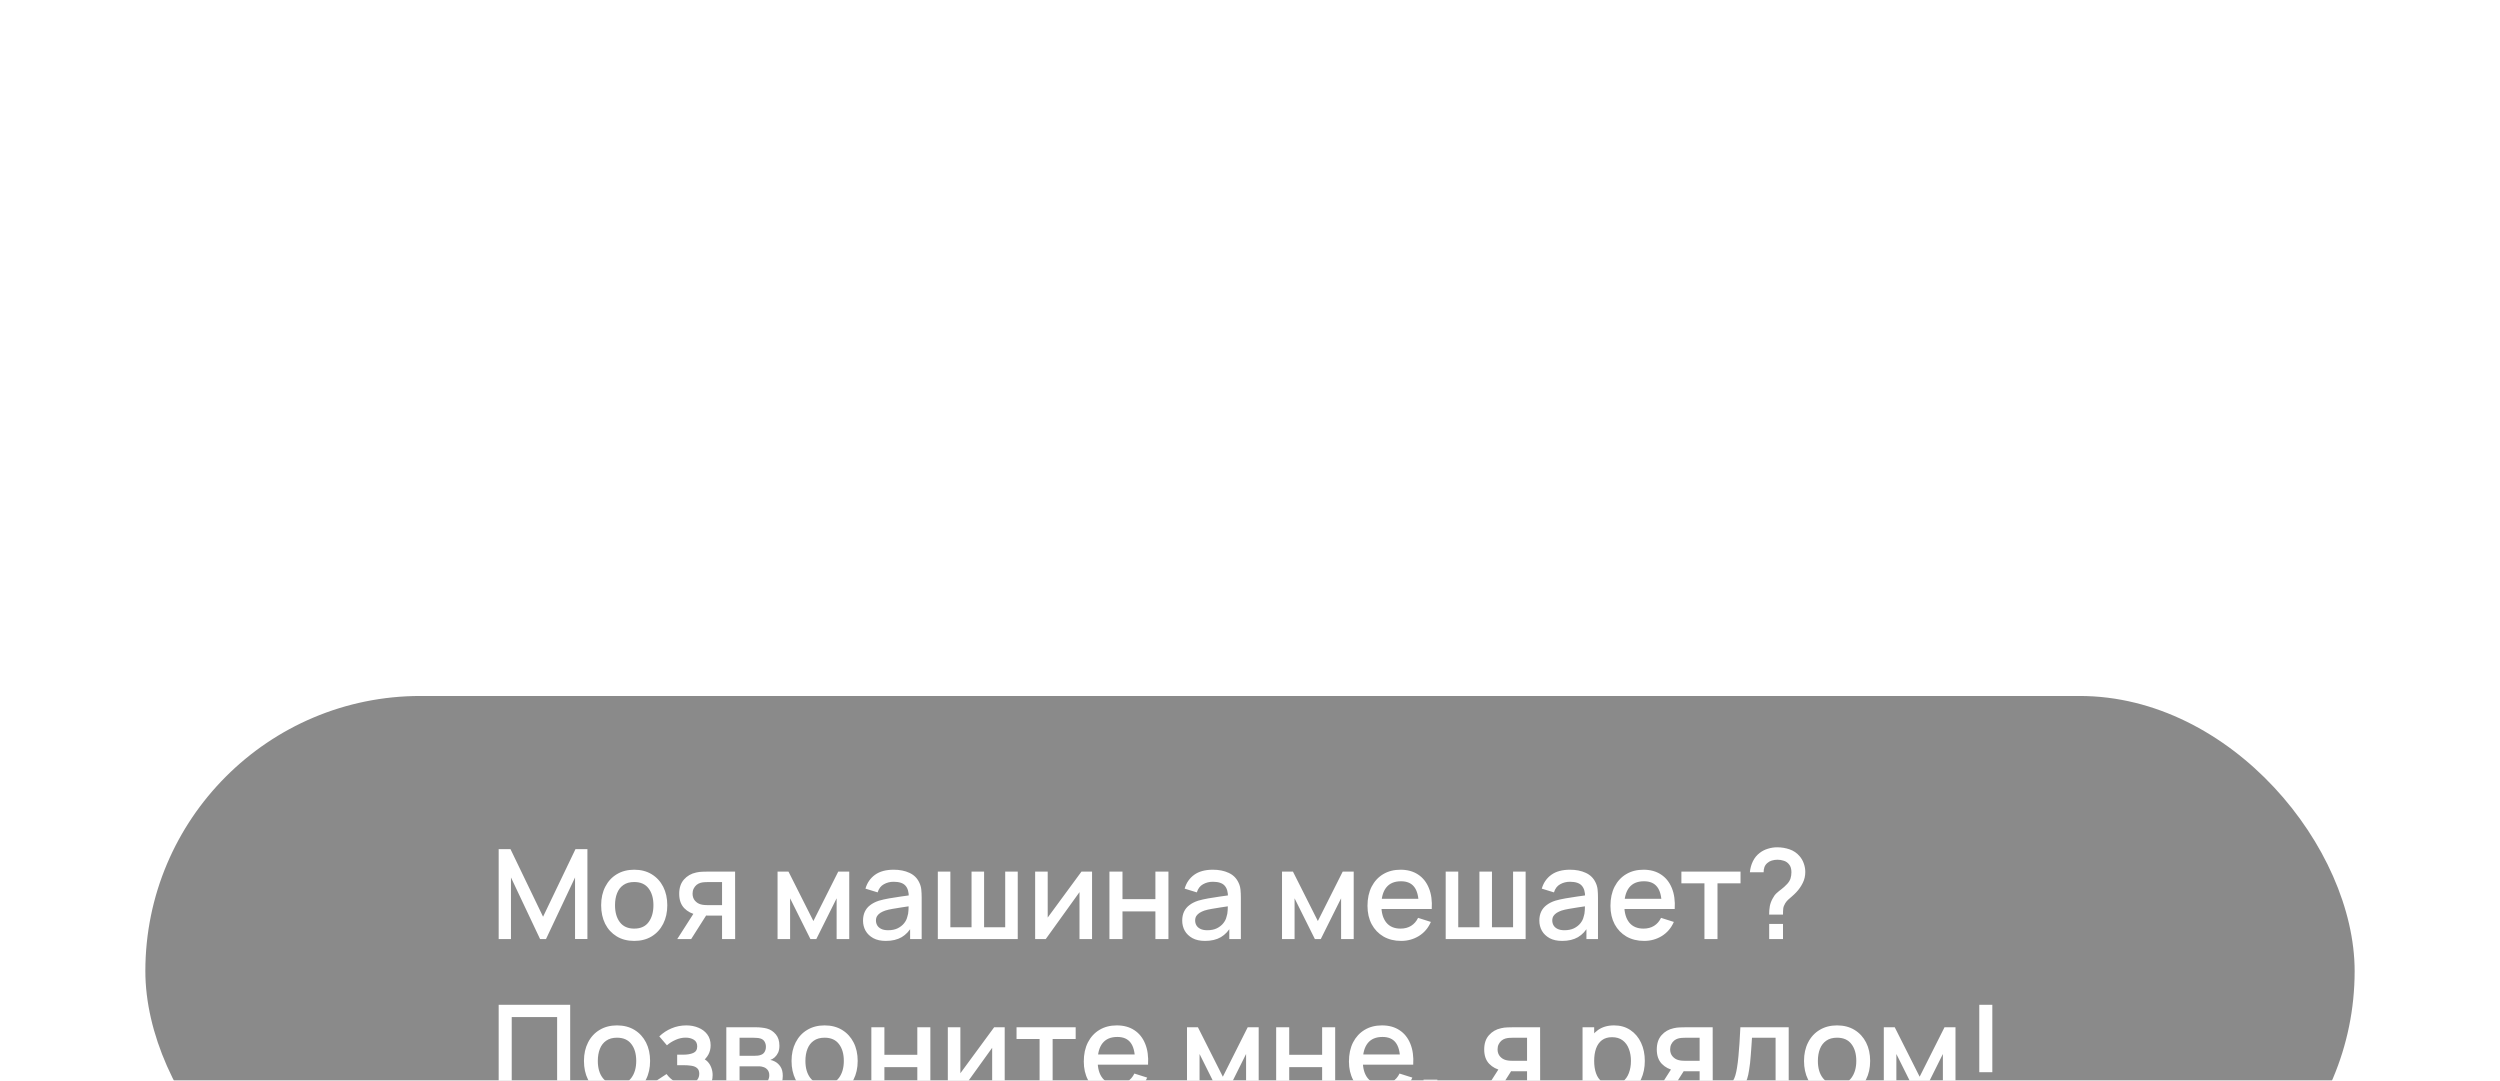 <?xml version="1.0" encoding="UTF-8"?> <svg xmlns="http://www.w3.org/2000/svg" width="273" height="118" viewBox="0 0 273 118" fill="none"><g filter="url(#filter0_bdddd_430_19731)"><rect x="15.872" y="3" width="241.255" height="60.085" rx="30.043" fill="#161616" fill-opacity="0.5"></rect><path d="M54.455 29.543V19.723H55.744L59.303 27.108L62.843 19.723H64.145V29.536H62.795V22.819L59.624 29.543H58.976L55.798 22.819V29.543H54.455ZM69.254 29.747C68.517 29.747 67.879 29.581 67.338 29.249C66.797 28.917 66.378 28.46 66.083 27.879C65.792 27.292 65.646 26.617 65.646 25.853C65.646 25.085 65.796 24.41 66.097 23.828C66.397 23.241 66.817 22.787 67.358 22.464C67.899 22.137 68.531 21.973 69.254 21.973C69.99 21.973 70.629 22.139 71.17 22.471C71.711 22.803 72.129 23.26 72.425 23.841C72.72 24.423 72.868 25.094 72.868 25.853C72.868 26.622 72.718 27.299 72.418 27.885C72.123 28.467 71.704 28.924 71.163 29.256C70.622 29.583 69.986 29.747 69.254 29.747ZM69.254 28.404C69.959 28.404 70.484 28.167 70.829 27.694C71.179 27.217 71.354 26.603 71.354 25.853C71.354 25.085 71.177 24.471 70.822 24.012C70.472 23.548 69.949 23.316 69.254 23.316C68.776 23.316 68.383 23.425 68.074 23.644C67.765 23.857 67.535 24.155 67.385 24.537C67.235 24.914 67.16 25.353 67.16 25.853C67.16 26.626 67.338 27.244 67.692 27.708C68.047 28.172 68.567 28.404 69.254 28.404ZM78.847 29.543V26.985H77.388C77.215 26.985 77.008 26.978 76.767 26.965C76.531 26.951 76.308 26.926 76.099 26.89C75.549 26.79 75.09 26.551 74.721 26.174C74.353 25.792 74.169 25.267 74.169 24.599C74.169 23.953 74.342 23.435 74.687 23.044C75.037 22.648 75.481 22.393 76.017 22.28C76.249 22.225 76.485 22.196 76.726 22.191C76.972 22.182 77.178 22.178 77.347 22.178H80.272L80.279 29.543H78.847ZM73.957 29.543L75.819 26.631H77.326L75.478 29.543H73.957ZM77.265 25.84H78.847V23.323H77.265C77.165 23.323 77.042 23.328 76.897 23.337C76.751 23.346 76.61 23.371 76.474 23.412C76.333 23.453 76.197 23.526 76.065 23.63C75.937 23.735 75.833 23.869 75.751 24.032C75.669 24.192 75.628 24.376 75.628 24.585C75.628 24.898 75.717 25.158 75.894 25.362C76.072 25.562 76.283 25.694 76.528 25.758C76.66 25.794 76.792 25.817 76.924 25.826C77.056 25.835 77.169 25.84 77.265 25.84ZM84.909 29.543V22.178H86.102L88.823 27.578L91.537 22.178H92.737V29.543H91.36V25.096L89.143 29.543H88.496L86.279 25.096V29.543H84.909ZM96.731 29.747C96.186 29.747 95.729 29.647 95.361 29.447C94.993 29.242 94.713 28.974 94.522 28.642C94.336 28.306 94.242 27.938 94.242 27.538C94.242 27.165 94.308 26.837 94.44 26.556C94.572 26.274 94.767 26.035 95.027 25.84C95.286 25.64 95.604 25.478 95.981 25.355C96.309 25.26 96.679 25.176 97.093 25.103C97.507 25.03 97.941 24.962 98.395 24.898C98.855 24.835 99.309 24.771 99.759 24.708L99.241 24.994C99.25 24.417 99.127 23.989 98.873 23.712C98.623 23.43 98.191 23.289 97.577 23.289C97.191 23.289 96.836 23.38 96.513 23.562C96.191 23.739 95.965 24.035 95.838 24.448L94.508 24.039C94.69 23.407 95.036 22.905 95.545 22.532C96.059 22.159 96.74 21.973 97.591 21.973C98.25 21.973 98.823 22.087 99.309 22.314C99.8 22.537 100.159 22.891 100.387 23.378C100.505 23.619 100.578 23.873 100.605 24.142C100.632 24.41 100.646 24.698 100.646 25.008V29.543H99.384V27.858L99.63 28.076C99.325 28.64 98.936 29.061 98.464 29.338C97.995 29.611 97.418 29.747 96.731 29.747ZM96.984 28.581C97.388 28.581 97.736 28.511 98.027 28.37C98.318 28.224 98.552 28.04 98.73 27.817C98.907 27.594 99.023 27.363 99.077 27.122C99.155 26.903 99.198 26.658 99.207 26.385C99.221 26.112 99.227 25.894 99.227 25.73L99.691 25.901C99.241 25.969 98.832 26.03 98.464 26.085C98.095 26.14 97.761 26.194 97.461 26.249C97.166 26.299 96.902 26.36 96.67 26.433C96.475 26.501 96.3 26.583 96.145 26.678C95.995 26.774 95.874 26.89 95.784 27.026C95.697 27.163 95.654 27.328 95.654 27.524C95.654 27.715 95.702 27.892 95.797 28.056C95.893 28.215 96.038 28.342 96.234 28.438C96.429 28.533 96.679 28.581 96.984 28.581ZM102.41 29.543V22.178H103.78V28.26H106.092V22.178H107.463V28.26H109.768V22.178H111.138V29.543H102.41ZM119.251 22.178V29.543H117.88V24.421L114.198 29.543H113.038V22.178H114.409V27.197L118.098 22.178H119.251ZM121.15 29.543V22.178H122.575V25.185H126.169V22.178H127.594V29.543H126.169V26.528H122.575V29.543H121.15ZM131.587 29.747C131.042 29.747 130.585 29.647 130.217 29.447C129.848 29.242 129.569 28.974 129.378 28.642C129.192 28.306 129.098 27.938 129.098 27.538C129.098 27.165 129.164 26.837 129.296 26.556C129.428 26.274 129.623 26.035 129.883 25.84C130.142 25.64 130.46 25.478 130.837 25.355C131.165 25.26 131.535 25.176 131.949 25.103C132.362 25.03 132.797 24.962 133.251 24.898C133.71 24.835 134.165 24.771 134.615 24.708L134.097 24.994C134.106 24.417 133.983 23.989 133.729 23.712C133.479 23.43 133.047 23.289 132.433 23.289C132.047 23.289 131.692 23.38 131.369 23.562C131.046 23.739 130.821 24.035 130.694 24.448L129.364 24.039C129.546 23.407 129.892 22.905 130.401 22.532C130.915 22.159 131.596 21.973 132.447 21.973C133.106 21.973 133.679 22.087 134.165 22.314C134.656 22.537 135.015 22.891 135.243 23.378C135.361 23.619 135.433 23.873 135.461 24.142C135.488 24.41 135.502 24.698 135.502 25.008V29.543H134.24V27.858L134.486 28.076C134.181 28.64 133.792 29.061 133.319 29.338C132.851 29.611 132.274 29.747 131.587 29.747ZM131.84 28.581C132.244 28.581 132.592 28.511 132.883 28.37C133.174 28.224 133.408 28.04 133.585 27.817C133.763 27.594 133.879 27.363 133.933 27.122C134.011 26.903 134.054 26.658 134.063 26.385C134.076 26.112 134.083 25.894 134.083 25.73L134.547 25.901C134.097 25.969 133.688 26.03 133.319 26.085C132.951 26.14 132.617 26.194 132.317 26.249C132.022 26.299 131.758 26.36 131.526 26.433C131.331 26.501 131.155 26.583 131.001 26.678C130.851 26.774 130.73 26.89 130.639 27.026C130.553 27.163 130.51 27.328 130.51 27.524C130.51 27.715 130.558 27.892 130.653 28.056C130.749 28.215 130.894 28.342 131.09 28.438C131.285 28.533 131.535 28.581 131.84 28.581ZM139.996 29.543V22.178H141.189L143.91 27.578L146.624 22.178H147.825V29.543H146.447V25.096L144.231 29.543H143.583L141.367 25.096V29.543H139.996ZM153.006 29.747C152.274 29.747 151.63 29.588 151.076 29.27C150.526 28.947 150.096 28.499 149.787 27.926C149.482 27.349 149.33 26.681 149.33 25.921C149.33 25.117 149.48 24.419 149.78 23.828C150.085 23.237 150.507 22.78 151.048 22.457C151.589 22.134 152.219 21.973 152.937 21.973C153.687 21.973 154.326 22.148 154.854 22.498C155.381 22.844 155.774 23.337 156.033 23.978C156.297 24.619 156.402 25.38 156.347 26.262H154.922V25.744C154.913 24.889 154.749 24.258 154.431 23.848C154.117 23.439 153.637 23.235 152.992 23.235C152.278 23.235 151.742 23.46 151.383 23.91C151.023 24.36 150.844 25.01 150.844 25.86C150.844 26.669 151.023 27.297 151.383 27.742C151.742 28.183 152.26 28.404 152.937 28.404C153.383 28.404 153.767 28.304 154.09 28.104C154.417 27.899 154.672 27.608 154.854 27.231L156.252 27.674C155.965 28.333 155.531 28.845 154.949 29.208C154.367 29.567 153.719 29.747 153.006 29.747ZM150.38 26.262V25.151H155.638V26.262H150.38ZM157.87 29.543V22.178H159.241V28.26H161.553V22.178H162.923V28.26H165.228V22.178H166.599V29.543H157.87ZM170.585 29.747C170.04 29.747 169.583 29.647 169.215 29.447C168.847 29.242 168.567 28.974 168.376 28.642C168.19 28.306 168.096 27.938 168.096 27.538C168.096 27.165 168.162 26.837 168.294 26.556C168.426 26.274 168.622 26.035 168.881 25.84C169.14 25.64 169.458 25.478 169.835 25.355C170.163 25.26 170.533 25.176 170.947 25.103C171.361 25.03 171.795 24.962 172.249 24.898C172.709 24.835 173.163 24.771 173.613 24.708L173.095 24.994C173.104 24.417 172.981 23.989 172.727 23.712C172.477 23.43 172.045 23.289 171.431 23.289C171.045 23.289 170.69 23.38 170.367 23.562C170.044 23.739 169.819 24.035 169.692 24.448L168.362 24.039C168.544 23.407 168.89 22.905 169.399 22.532C169.913 22.159 170.595 21.973 171.445 21.973C172.104 21.973 172.677 22.087 173.163 22.314C173.654 22.537 174.013 22.891 174.241 23.378C174.359 23.619 174.432 23.873 174.459 24.142C174.486 24.41 174.5 24.698 174.5 25.008V29.543H173.238V27.858L173.484 28.076C173.179 28.64 172.79 29.061 172.318 29.338C171.849 29.611 171.272 29.747 170.585 29.747ZM170.838 28.581C171.242 28.581 171.59 28.511 171.881 28.37C172.172 28.224 172.406 28.04 172.584 27.817C172.761 27.594 172.877 27.363 172.931 27.122C173.009 26.903 173.052 26.658 173.061 26.385C173.075 26.112 173.081 25.894 173.081 25.73L173.545 25.901C173.095 25.969 172.686 26.03 172.318 26.085C171.949 26.14 171.615 26.194 171.315 26.249C171.02 26.299 170.756 26.36 170.524 26.433C170.329 26.501 170.154 26.583 169.999 26.678C169.849 26.774 169.729 26.89 169.638 27.026C169.551 27.163 169.508 27.328 169.508 27.524C169.508 27.715 169.556 27.892 169.651 28.056C169.747 28.215 169.892 28.342 170.088 28.438C170.283 28.533 170.533 28.581 170.838 28.581ZM179.537 29.747C178.805 29.747 178.162 29.588 177.607 29.27C177.057 28.947 176.627 28.499 176.318 27.926C176.014 27.349 175.861 26.681 175.861 25.921C175.861 25.117 176.011 24.419 176.312 23.828C176.616 23.237 177.039 22.78 177.58 22.457C178.121 22.134 178.751 21.973 179.469 21.973C180.219 21.973 180.858 22.148 181.385 22.498C181.912 22.844 182.306 23.337 182.565 23.978C182.829 24.619 182.933 25.38 182.879 26.262H181.453V25.744C181.444 24.889 181.281 24.258 180.962 23.848C180.649 23.439 180.169 23.235 179.523 23.235C178.81 23.235 178.273 23.46 177.914 23.91C177.555 24.36 177.375 25.01 177.375 25.86C177.375 26.669 177.555 27.297 177.914 27.742C178.273 28.183 178.791 28.404 179.469 28.404C179.914 28.404 180.299 28.304 180.621 28.104C180.949 27.899 181.203 27.608 181.385 27.231L182.783 27.674C182.497 28.333 182.062 28.845 181.481 29.208C180.899 29.567 180.251 29.747 179.537 29.747ZM176.912 26.262V25.151H182.169V26.262H176.912ZM186.125 29.543V23.46H183.608V22.178H190.066V23.46H187.55V29.543H186.125ZM193.189 26.876C193.189 26.549 193.214 26.242 193.264 25.956C193.318 25.669 193.418 25.396 193.564 25.137C193.686 24.892 193.83 24.694 193.993 24.544C194.162 24.389 194.343 24.239 194.539 24.094C194.739 23.944 194.948 23.753 195.166 23.521C195.348 23.321 195.469 23.119 195.528 22.914C195.591 22.709 195.623 22.489 195.623 22.253C195.623 22.08 195.603 21.919 195.562 21.768C195.521 21.618 195.453 21.489 195.357 21.38C195.212 21.198 195.028 21.071 194.805 20.998C194.582 20.921 194.35 20.882 194.109 20.882C193.891 20.882 193.682 20.912 193.482 20.971C193.286 21.03 193.123 21.121 192.991 21.243C192.85 21.361 192.745 21.509 192.677 21.687C192.614 21.859 192.584 22.048 192.589 22.253H191.088C191.125 21.825 191.234 21.425 191.416 21.052C191.597 20.68 191.843 20.377 192.152 20.145C192.416 19.936 192.716 19.782 193.052 19.682C193.389 19.577 193.725 19.525 194.062 19.525C194.543 19.525 194.998 19.6 195.425 19.75C195.857 19.9 196.216 20.143 196.503 20.48C196.712 20.716 196.869 20.986 196.973 21.291C197.082 21.591 197.137 21.902 197.137 22.225C197.137 22.657 197.044 23.057 196.857 23.425C196.676 23.794 196.441 24.13 196.155 24.435C196.005 24.594 195.853 24.739 195.698 24.871C195.544 24.998 195.4 25.123 195.269 25.246C195.137 25.369 195.028 25.503 194.941 25.649C194.818 25.858 194.748 26.046 194.73 26.215C194.712 26.378 194.703 26.599 194.703 26.876H193.189ZM193.195 29.543V27.892H194.703V29.543H193.195ZM54.455 46.542V36.723H62.263V46.542H60.838V38.066H55.88V46.542H54.455ZM67.376 46.747C66.639 46.747 66.001 46.581 65.46 46.249C64.919 45.917 64.5 45.461 64.205 44.879C63.914 44.292 63.768 43.617 63.768 42.853C63.768 42.085 63.919 41.41 64.219 40.828C64.519 40.241 64.939 39.787 65.48 39.464C66.021 39.137 66.653 38.973 67.376 38.973C68.112 38.973 68.751 39.139 69.292 39.471C69.833 39.803 70.251 40.26 70.547 40.842C70.842 41.423 70.99 42.094 70.99 42.853C70.99 43.621 70.84 44.299 70.54 44.885C70.245 45.467 69.826 45.924 69.285 46.256C68.744 46.583 68.108 46.747 67.376 46.747ZM67.376 45.404C68.081 45.404 68.606 45.167 68.951 44.694C69.301 44.217 69.476 43.603 69.476 42.853C69.476 42.085 69.299 41.471 68.944 41.012C68.594 40.548 68.071 40.316 67.376 40.316C66.898 40.316 66.505 40.425 66.196 40.644C65.887 40.857 65.657 41.155 65.507 41.537C65.357 41.914 65.282 42.353 65.282 42.853C65.282 43.626 65.46 44.244 65.814 44.708C66.169 45.172 66.689 45.404 67.376 45.404ZM74.914 46.747C74.201 46.747 73.56 46.595 72.991 46.29C72.428 45.986 71.982 45.565 71.655 45.029L72.787 44.285C73.05 44.64 73.355 44.915 73.701 45.11C74.051 45.306 74.444 45.404 74.88 45.404C75.335 45.404 75.694 45.301 75.958 45.097C76.226 44.888 76.36 44.608 76.36 44.258C76.36 43.981 76.283 43.776 76.128 43.644C75.978 43.508 75.769 43.419 75.501 43.378C75.237 43.337 74.937 43.317 74.601 43.317H73.946V42.171H74.601C75.046 42.171 75.412 42.11 75.699 41.987C75.99 41.86 76.135 41.621 76.135 41.271C76.135 40.93 76.01 40.685 75.76 40.535C75.514 40.385 75.221 40.31 74.88 40.31C74.498 40.31 74.128 40.391 73.769 40.555C73.409 40.714 73.096 40.912 72.828 41.148L71.996 40.173C72.387 39.796 72.832 39.503 73.332 39.294C73.837 39.08 74.378 38.973 74.955 38.973C75.428 38.973 75.865 39.057 76.265 39.225C76.669 39.389 76.992 39.632 77.233 39.955C77.478 40.278 77.601 40.676 77.601 41.148C77.601 41.517 77.519 41.853 77.356 42.158C77.192 42.462 76.942 42.74 76.606 42.99L76.565 42.505C76.842 42.592 77.074 42.73 77.26 42.921C77.447 43.112 77.585 43.337 77.676 43.596C77.772 43.851 77.819 44.122 77.819 44.408C77.819 44.904 77.688 45.326 77.424 45.676C77.165 46.026 76.815 46.292 76.374 46.474C75.933 46.656 75.446 46.747 74.914 46.747ZM79.314 46.542V39.178H82.554C82.767 39.178 82.981 39.191 83.195 39.218C83.408 39.241 83.597 39.275 83.761 39.321C84.133 39.425 84.452 39.635 84.715 39.948C84.979 40.257 85.111 40.671 85.111 41.189C85.111 41.485 85.066 41.735 84.975 41.939C84.884 42.139 84.759 42.312 84.6 42.458C84.527 42.521 84.45 42.578 84.368 42.628C84.286 42.678 84.204 42.717 84.122 42.744C84.29 42.771 84.456 42.831 84.62 42.921C84.87 43.053 85.075 43.244 85.234 43.494C85.397 43.74 85.479 44.069 85.479 44.483C85.479 44.979 85.359 45.395 85.118 45.731C84.877 46.063 84.536 46.29 84.095 46.413C83.922 46.463 83.727 46.497 83.508 46.515C83.295 46.533 83.081 46.542 82.867 46.542H79.314ZM80.76 45.417H82.779C82.874 45.417 82.983 45.408 83.106 45.39C83.229 45.372 83.338 45.347 83.433 45.315C83.638 45.251 83.784 45.135 83.87 44.967C83.961 44.799 84.006 44.619 84.006 44.428C84.006 44.169 83.938 43.962 83.802 43.808C83.665 43.649 83.493 43.547 83.283 43.501C83.192 43.469 83.092 43.451 82.983 43.447C82.874 43.442 82.781 43.44 82.704 43.44H80.76V45.417ZM80.76 42.294H82.356C82.488 42.294 82.622 42.287 82.758 42.274C82.895 42.255 83.013 42.226 83.113 42.185C83.29 42.117 83.422 42.003 83.508 41.844C83.595 41.68 83.638 41.503 83.638 41.312C83.638 41.103 83.59 40.916 83.495 40.753C83.399 40.589 83.256 40.475 83.065 40.412C82.933 40.366 82.781 40.341 82.608 40.337C82.44 40.328 82.333 40.323 82.288 40.323H80.76V42.294ZM90.045 46.747C89.308 46.747 88.67 46.581 88.129 46.249C87.588 45.917 87.169 45.461 86.874 44.879C86.583 44.292 86.437 43.617 86.437 42.853C86.437 42.085 86.588 41.41 86.888 40.828C87.188 40.241 87.608 39.787 88.149 39.464C88.69 39.137 89.322 38.973 90.045 38.973C90.781 38.973 91.42 39.139 91.961 39.471C92.502 39.803 92.92 40.26 93.216 40.842C93.511 41.423 93.659 42.094 93.659 42.853C93.659 43.621 93.509 44.299 93.209 44.885C92.913 45.467 92.495 45.924 91.954 46.256C91.413 46.583 90.777 46.747 90.045 46.747ZM90.045 45.404C90.749 45.404 91.275 45.167 91.62 44.694C91.97 44.217 92.145 43.603 92.145 42.853C92.145 42.085 91.968 41.471 91.613 41.012C91.263 40.548 90.74 40.316 90.045 40.316C89.567 40.316 89.174 40.425 88.865 40.644C88.556 40.857 88.326 41.155 88.176 41.537C88.026 41.914 87.951 42.353 87.951 42.853C87.951 43.626 88.129 44.244 88.483 44.708C88.838 45.172 89.358 45.404 90.045 45.404ZM95.151 46.542V39.178H96.576V42.185H100.17V39.178H101.595V46.542H100.17V43.528H96.576V46.542H95.151ZM109.714 39.178V46.542H108.344V41.421L104.661 46.542H103.502V39.178H104.873V44.197L108.562 39.178H109.714ZM113.523 46.542V40.46H111.006V39.178H117.464V40.46H114.948V46.542H113.523ZM122.025 46.747C121.294 46.747 120.65 46.588 120.096 46.27C119.546 45.947 119.116 45.499 118.807 44.926C118.502 44.349 118.35 43.681 118.35 42.921C118.35 42.117 118.5 41.419 118.8 40.828C119.105 40.237 119.527 39.78 120.068 39.457C120.609 39.134 121.239 38.973 121.957 38.973C122.707 38.973 123.346 39.148 123.874 39.498C124.401 39.844 124.794 40.337 125.053 40.978C125.317 41.619 125.422 42.38 125.367 43.262H123.942V42.744C123.933 41.889 123.769 41.258 123.451 40.848C123.137 40.439 122.657 40.235 122.012 40.235C121.298 40.235 120.762 40.46 120.402 40.91C120.043 41.36 119.864 42.01 119.864 42.86C119.864 43.669 120.043 44.297 120.402 44.742C120.762 45.183 121.28 45.404 121.957 45.404C122.403 45.404 122.787 45.304 123.11 45.104C123.437 44.899 123.692 44.608 123.874 44.231L125.271 44.674C124.985 45.333 124.551 45.845 123.969 46.208C123.387 46.568 122.739 46.747 122.025 46.747ZM119.4 43.262V42.151H124.658V43.262H119.4ZM129.621 46.542V39.178H130.814L133.535 44.578L136.249 39.178H137.449V46.542H136.072V42.096L133.855 46.542H133.207L130.991 42.096V46.542H129.621ZM139.357 46.542V39.178H140.782V42.185H144.376V39.178H145.801V46.542H144.376V43.528H140.782V46.542H139.357ZM150.981 46.747C150.249 46.747 149.606 46.588 149.051 46.27C148.501 45.947 148.071 45.499 147.762 44.926C147.458 44.349 147.305 43.681 147.305 42.921C147.305 42.117 147.455 41.419 147.755 40.828C148.06 40.237 148.483 39.78 149.024 39.457C149.565 39.134 150.195 38.973 150.913 38.973C151.663 38.973 152.302 39.148 152.829 39.498C153.356 39.844 153.75 40.337 154.009 40.978C154.273 41.619 154.377 42.38 154.323 43.262H152.897V42.744C152.888 41.889 152.725 41.258 152.406 40.848C152.093 40.439 151.613 40.235 150.967 40.235C150.254 40.235 149.717 40.46 149.358 40.91C148.999 41.36 148.819 42.01 148.819 42.86C148.819 43.669 148.999 44.297 149.358 44.742C149.717 45.183 150.235 45.404 150.913 45.404C151.358 45.404 151.743 45.304 152.065 45.104C152.393 44.899 152.647 44.608 152.829 44.231L154.227 44.674C153.941 45.333 153.506 45.845 152.925 46.208C152.343 46.568 151.695 46.747 150.981 46.747ZM148.356 43.262V42.151H153.613V43.262H148.356ZM155.45 48.172L155.538 47.538C155.734 47.552 155.886 47.515 155.995 47.429C156.104 47.343 156.177 47.222 156.214 47.068C156.25 46.913 156.257 46.738 156.234 46.542H155.45V44.899H156.957V46.679C156.957 47.215 156.827 47.62 156.568 47.893C156.314 48.166 155.941 48.259 155.45 48.172ZM166.753 46.542V43.985H165.293C165.121 43.985 164.914 43.978 164.673 43.965C164.436 43.951 164.214 43.926 164.004 43.89C163.454 43.79 162.995 43.551 162.627 43.174C162.259 42.792 162.075 42.267 162.075 41.599C162.075 40.953 162.247 40.435 162.593 40.044C162.943 39.648 163.386 39.394 163.923 39.28C164.154 39.225 164.391 39.196 164.632 39.191C164.877 39.182 165.084 39.178 165.252 39.178H168.178L168.185 46.542H166.753ZM161.863 46.542L163.725 43.631H165.232L163.384 46.542H161.863ZM165.171 42.84H166.753V40.323H165.171C165.07 40.323 164.948 40.328 164.802 40.337C164.657 40.346 164.516 40.371 164.379 40.412C164.239 40.453 164.102 40.526 163.97 40.63C163.843 40.735 163.738 40.869 163.657 41.032C163.575 41.192 163.534 41.376 163.534 41.585C163.534 41.898 163.623 42.158 163.8 42.362C163.977 42.562 164.189 42.694 164.434 42.758C164.566 42.794 164.698 42.817 164.83 42.826C164.961 42.835 165.075 42.84 165.171 42.84ZM176.278 46.747C175.574 46.747 174.983 46.577 174.505 46.236C174.028 45.89 173.667 45.424 173.421 44.838C173.176 44.251 173.053 43.59 173.053 42.853C173.053 42.117 173.173 41.455 173.414 40.869C173.66 40.282 174.019 39.821 174.492 39.484C174.969 39.144 175.556 38.973 176.251 38.973C176.942 38.973 177.538 39.144 178.038 39.484C178.542 39.821 178.931 40.282 179.204 40.869C179.477 41.451 179.613 42.112 179.613 42.853C179.613 43.59 179.477 44.254 179.204 44.844C178.936 45.431 178.551 45.895 178.051 46.236C177.556 46.577 176.965 46.747 176.278 46.747ZM172.814 49.816V39.178H174.083V44.476H174.246V49.816H172.814ZM176.081 45.458C176.535 45.458 176.91 45.342 177.206 45.11C177.506 44.879 177.729 44.567 177.874 44.176C178.024 43.781 178.099 43.34 178.099 42.853C178.099 42.371 178.024 41.935 177.874 41.544C177.729 41.153 177.504 40.842 177.199 40.61C176.894 40.378 176.506 40.262 176.033 40.262C175.587 40.262 175.219 40.371 174.928 40.589C174.642 40.807 174.428 41.112 174.287 41.503C174.151 41.894 174.083 42.344 174.083 42.853C174.083 43.362 174.151 43.812 174.287 44.203C174.424 44.594 174.639 44.901 174.935 45.124C175.23 45.347 175.612 45.458 176.081 45.458ZM185.599 46.542V43.985H184.14C183.967 43.985 183.76 43.978 183.519 43.965C183.283 43.951 183.06 43.926 182.851 43.89C182.301 43.79 181.842 43.551 181.473 43.174C181.105 42.792 180.921 42.267 180.921 41.599C180.921 40.953 181.094 40.435 181.439 40.044C181.789 39.648 182.233 39.394 182.769 39.28C183.001 39.225 183.237 39.196 183.478 39.191C183.724 39.182 183.931 39.178 184.099 39.178H187.024L187.031 46.542H185.599ZM180.71 46.542L182.571 43.631H184.078L182.23 46.542H180.71ZM184.017 42.84H185.599V40.323H184.017C183.917 40.323 183.794 40.328 183.649 40.337C183.503 40.346 183.362 40.371 183.226 40.412C183.085 40.453 182.949 40.526 182.817 40.63C182.689 40.735 182.585 40.869 182.503 41.032C182.421 41.192 182.38 41.376 182.38 41.585C182.38 41.898 182.469 42.158 182.646 42.362C182.824 42.562 183.035 42.694 183.28 42.758C183.412 42.794 183.544 42.817 183.676 42.826C183.808 42.835 183.921 42.84 184.017 42.84ZM188.391 48.179V45.397C188.796 45.397 189.085 45.263 189.258 44.995C189.435 44.722 189.576 44.26 189.68 43.61C189.744 43.215 189.796 42.794 189.837 42.349C189.883 41.903 189.921 41.421 189.953 40.903C189.985 40.38 190.017 39.805 190.049 39.178H195.327V45.397H196.05V48.179H194.699V46.542H189.748V48.179H188.391ZM190.43 45.397H193.895V40.323H191.317C191.299 40.623 191.278 40.932 191.256 41.251C191.237 41.569 191.215 41.885 191.187 42.199C191.165 42.512 191.137 42.812 191.106 43.099C191.074 43.385 191.037 43.644 190.996 43.876C190.942 44.235 190.876 44.535 190.799 44.776C190.726 45.017 190.603 45.224 190.43 45.397ZM200.606 46.747C199.87 46.747 199.231 46.581 198.69 46.249C198.149 45.917 197.731 45.461 197.435 44.879C197.144 44.292 196.999 43.617 196.999 42.853C196.999 42.085 197.149 41.41 197.449 40.828C197.749 40.241 198.169 39.787 198.71 39.464C199.251 39.137 199.883 38.973 200.606 38.973C201.343 38.973 201.981 39.139 202.522 39.471C203.063 39.803 203.482 40.26 203.777 40.842C204.073 41.423 204.22 42.094 204.22 42.853C204.22 43.621 204.07 44.299 203.77 44.885C203.475 45.467 203.057 45.924 202.516 46.256C201.975 46.583 201.338 46.747 200.606 46.747ZM200.606 45.404C201.311 45.404 201.836 45.167 202.181 44.694C202.531 44.217 202.707 43.603 202.707 42.853C202.707 42.085 202.529 41.471 202.175 41.012C201.825 40.548 201.302 40.316 200.606 40.316C200.129 40.316 199.736 40.425 199.426 40.644C199.117 40.857 198.888 41.155 198.738 41.537C198.588 41.914 198.513 42.353 198.513 42.853C198.513 43.626 198.69 44.244 199.045 44.708C199.399 45.172 199.92 45.404 200.606 45.404ZM205.712 46.542V39.178H206.906L209.626 44.578L212.341 39.178H213.541V46.542H212.163V42.096L209.947 46.542H209.299L207.083 42.096V46.542H205.712ZM216.137 46.542V45.158H217.562V46.542H216.137ZM216.137 44.087V36.723H217.562V44.087H216.137Z" fill="white"></path></g><defs><filter id="filter0_bdddd_430_19731" x="-1.028" y="-13.9" width="275.055" height="130.985" filterUnits="userSpaceOnUse" color-interpolation-filters="sRGB"><feFlood flood-opacity="0" result="BackgroundImageFix"></feFlood><feGaussianBlur in="BackgroundImageFix" stdDeviation="8.45"></feGaussianBlur><feComposite in2="SourceAlpha" operator="in" result="effect1_backgroundBlur_430_19731"></feComposite><feColorMatrix in="SourceAlpha" type="matrix" values="0 0 0 0 0 0 0 0 0 0 0 0 0 0 0 0 0 0 127 0" result="hardAlpha"></feColorMatrix><feOffset dy="2"></feOffset><feGaussianBlur stdDeviation="2.5"></feGaussianBlur><feColorMatrix type="matrix" values="0 0 0 0 0 0 0 0 0 0 0 0 0 0 0 0 0 0 0.1 0"></feColorMatrix><feBlend mode="normal" in2="effect1_backgroundBlur_430_19731" result="effect2_dropShadow_430_19731"></feBlend><feColorMatrix in="SourceAlpha" type="matrix" values="0 0 0 0 0 0 0 0 0 0 0 0 0 0 0 0 0 0 127 0" result="hardAlpha"></feColorMatrix><feOffset dy="10"></feOffset><feGaussianBlur stdDeviation="5"></feGaussianBlur><feColorMatrix type="matrix" values="0 0 0 0 0 0 0 0 0 0 0 0 0 0 0 0 0 0 0.09 0"></feColorMatrix><feBlend mode="normal" in2="effect2_dropShadow_430_19731" result="effect3_dropShadow_430_19731"></feBlend><feColorMatrix in="SourceAlpha" type="matrix" values="0 0 0 0 0 0 0 0 0 0 0 0 0 0 0 0 0 0 127 0" result="hardAlpha"></feColorMatrix><feOffset dy="22"></feOffset><feGaussianBlur stdDeviation="6.5"></feGaussianBlur><feColorMatrix type="matrix" values="0 0 0 0 0 0 0 0 0 0 0 0 0 0 0 0 0 0 0.05 0"></feColorMatrix><feBlend mode="normal" in2="effect3_dropShadow_430_19731" result="effect4_dropShadow_430_19731"></feBlend><feColorMatrix in="SourceAlpha" type="matrix" values="0 0 0 0 0 0 0 0 0 0 0 0 0 0 0 0 0 0 127 0" result="hardAlpha"></feColorMatrix><feOffset dy="39"></feOffset><feGaussianBlur stdDeviation="7.5"></feGaussianBlur><feColorMatrix type="matrix" values="0 0 0 0 0 0 0 0 0 0 0 0 0 0 0 0 0 0 0.01 0"></feColorMatrix><feBlend mode="normal" in2="effect4_dropShadow_430_19731" result="effect5_dropShadow_430_19731"></feBlend><feBlend mode="normal" in="SourceGraphic" in2="effect5_dropShadow_430_19731" result="shape"></feBlend></filter></defs></svg> 